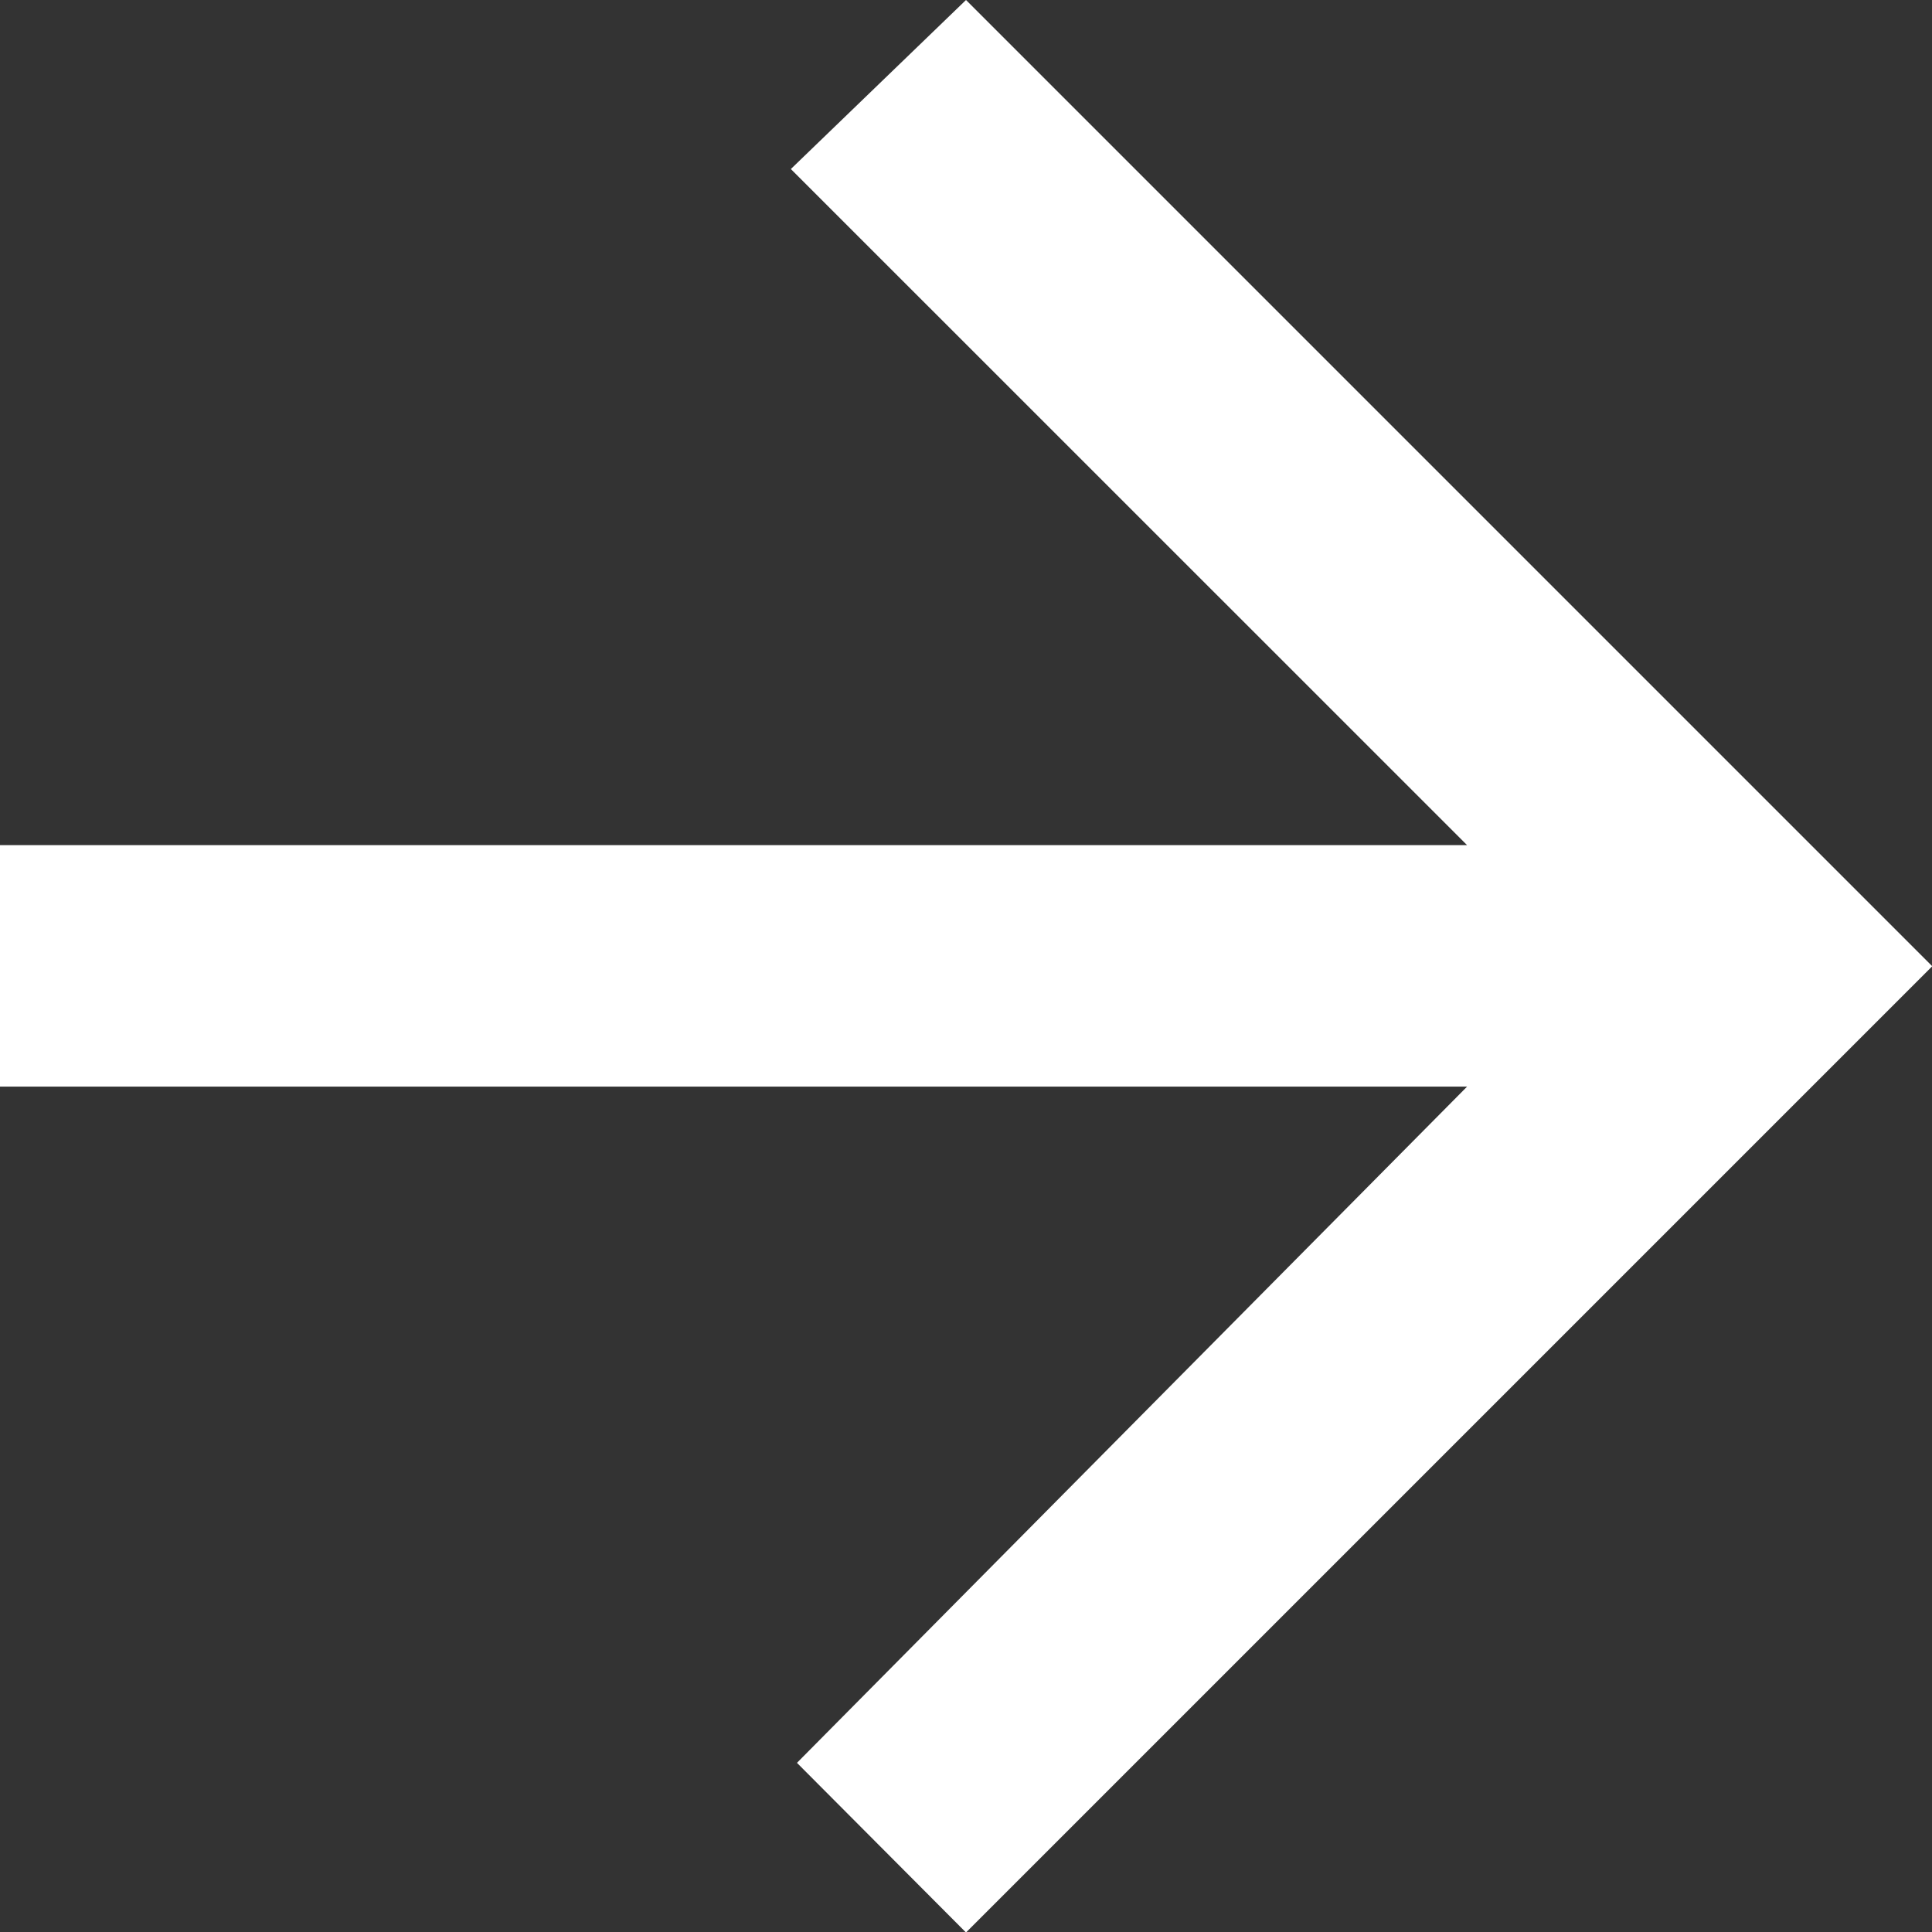 <svg xmlns="http://www.w3.org/2000/svg" width="15.796" height="15.796" viewBox="0 0 15.796 15.796">
  <rect x="0" y="0" width="15.796" height="15.796" fill="#333333" stroke="none"/>
  <path id="Icon_ionic-md-arrow-back" data-name="Icon ionic-md-arrow-back" d="M5.977,12.887H17.972L12.443,7.359l1.432-1.382,7.9,7.9-7.9,7.9L12.493,20.39l5.479-5.529H5.977Z" transform="translate(-5.977 -5.977)" fill="#fff"/>
</svg>

